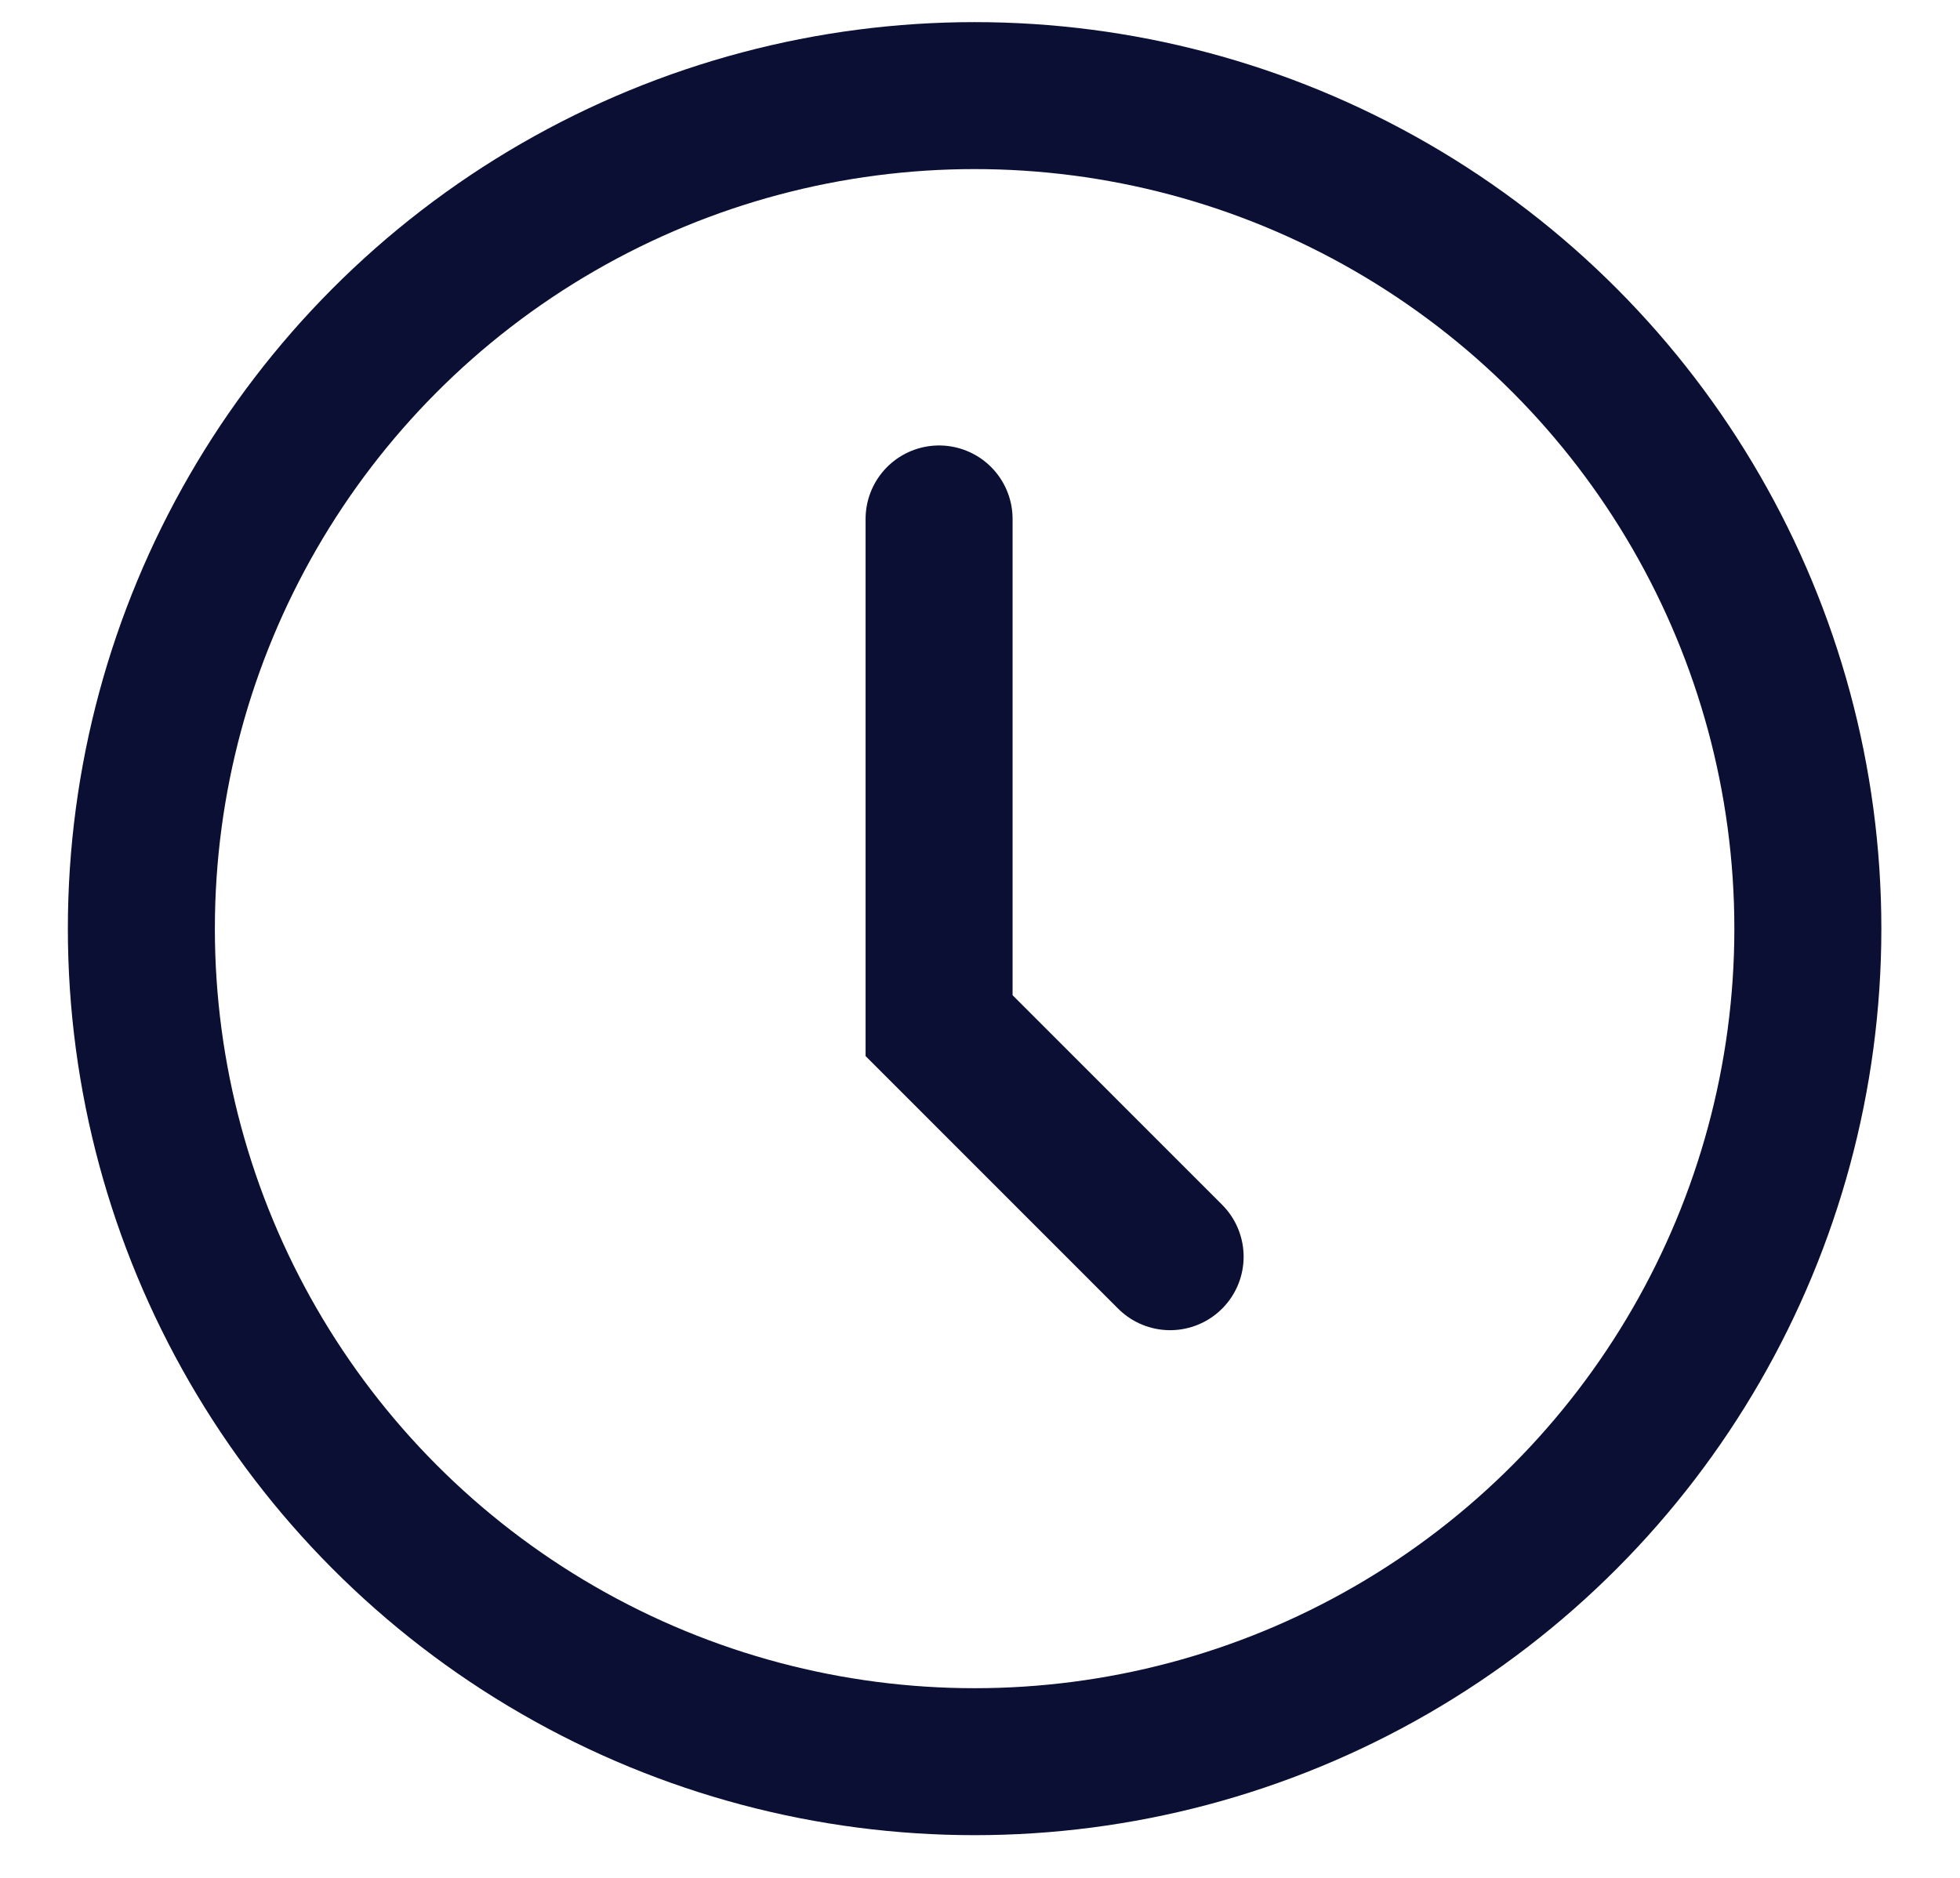 <svg width="24" height="23" viewBox="0 0 24 23" fill="none" xmlns="http://www.w3.org/2000/svg">
<circle cx="11.934" cy="11.374" r="10.203" stroke="#0A0F33" stroke-width="1.8"/>
<path d="M11.499 6.356V12.562L14.328 15.392" stroke="#0A0F33" stroke-width="1.8" stroke-linecap="round"/>
</svg>
